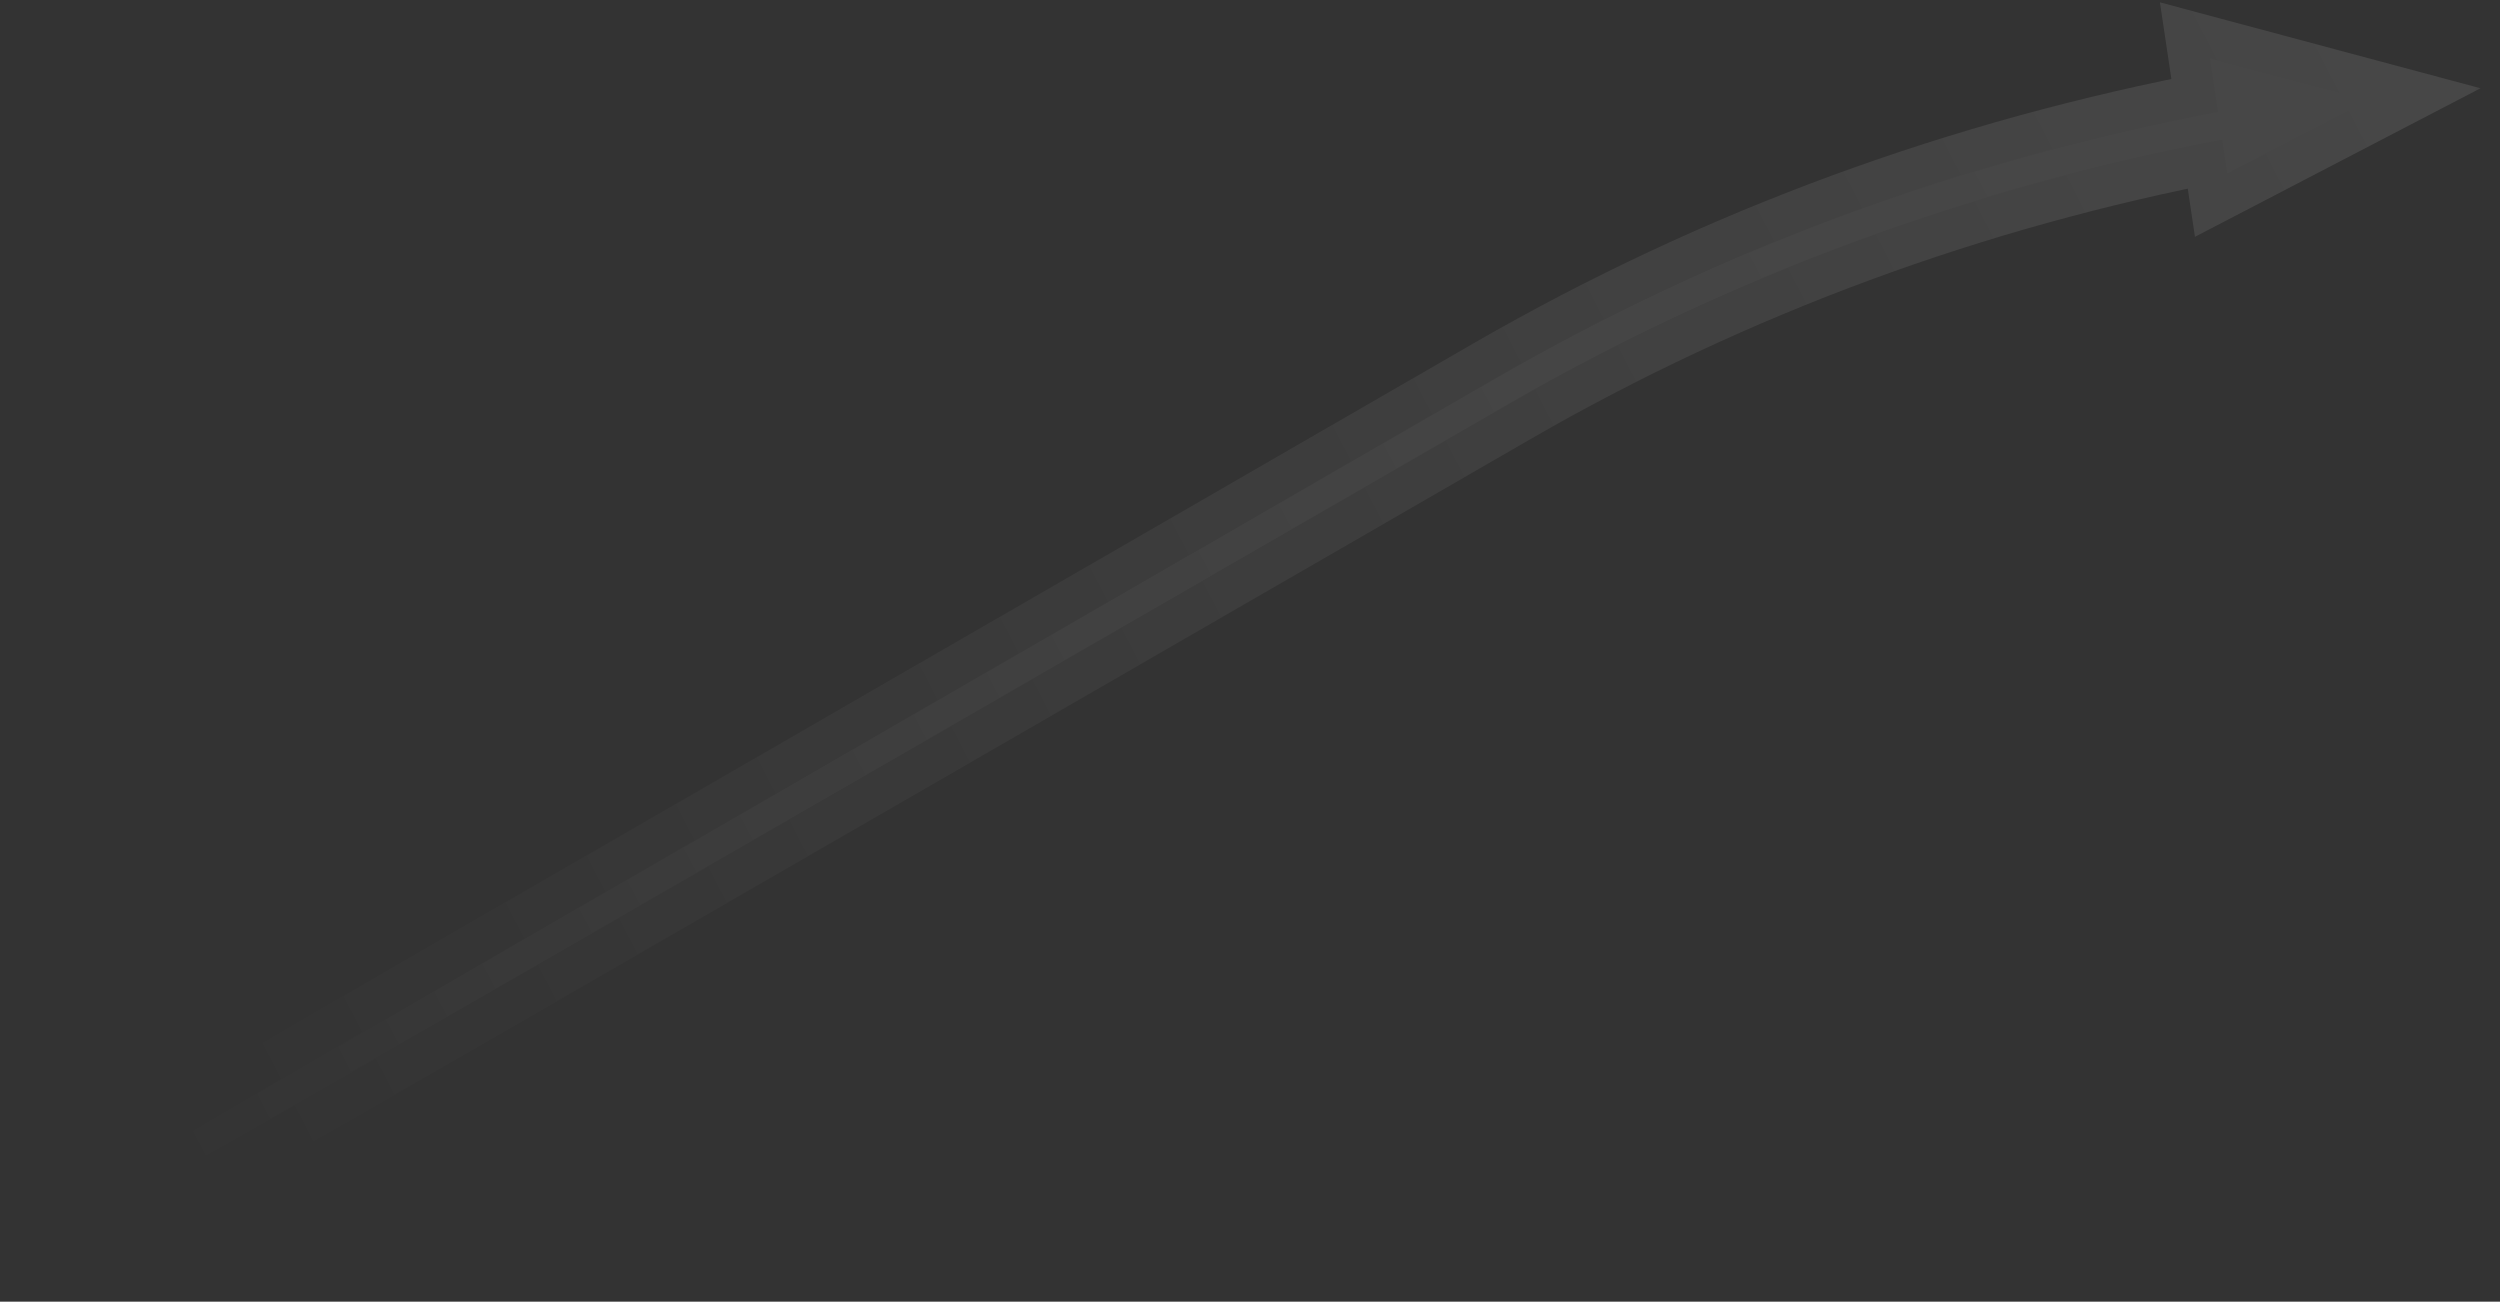 <svg width="121" height="63" viewBox="0 0 121 63" fill="none" xmlns="http://www.w3.org/2000/svg">
<rect x="0" y="0" width="121" height="63" fill="#333333" stroke="none"/>
<g opacity="0.1">
<mask id="path-1-outside-1_3360_638" maskUnits="userSpaceOnUse" x="-0.747" y="-7.776" width="121.315" height="78.124" fill="black">
<rect fill="white" x="-0.747" y="-7.776" width="121.315" height="78.124"/>
<path fill-rule="evenodd" clip-rule="evenodd" d="M107.556 6.756L107.8 8.393L114.57 4.872L106.97 2.836L107.355 5.418C95.072 7.74 83.307 12.006 72.331 18.343L2.852 58.456C2.969 58.657 3.085 58.857 3.201 59.059C3.317 59.26 3.433 59.461 3.548 59.662L73.027 19.549C83.852 13.299 95.449 9.076 107.556 6.756Z"/>
</mask>
<path fill-rule="evenodd" clip-rule="evenodd" d="M107.556 6.756L107.8 8.393L114.57 4.872L106.97 2.836L107.355 5.418C95.072 7.74 83.307 12.006 72.331 18.343L2.852 58.456C2.969 58.657 3.085 58.857 3.201 59.059C3.317 59.26 3.433 59.461 3.548 59.662L73.027 19.549C83.852 13.299 95.449 9.076 107.556 6.756Z" fill="url(#paint0_linear_3360_638)"/>
<path d="M107.8 8.393L105.822 8.689L106.236 11.461L108.723 10.168L107.8 8.393ZM107.556 6.756L109.534 6.461L109.226 4.4L107.179 4.792L107.556 6.756ZM114.57 4.872L115.493 6.646L120.058 4.272L115.087 2.94L114.57 4.872ZM106.97 2.836L107.487 0.904L104.541 0.114L104.992 3.131L106.97 2.836ZM107.355 5.418L107.727 7.383L109.618 7.025L109.334 5.122L107.355 5.418ZM2.852 58.456L1.852 56.724L0.111 57.73L1.125 59.465L2.852 58.456ZM3.548 59.662L1.811 60.654L2.807 62.399L4.548 61.394L3.548 59.662ZM109.778 8.098L109.534 6.461L105.577 7.052L105.822 8.689L109.778 8.098ZM113.647 3.098L106.877 6.619L108.723 10.168L115.493 6.646L113.647 3.098ZM106.452 4.768L114.052 6.804L115.087 2.94L107.487 0.904L106.452 4.768ZM109.334 5.122L108.948 2.54L104.992 3.131L105.377 5.713L109.334 5.122ZM106.984 3.452C94.488 5.815 82.509 10.157 71.331 16.611L73.331 20.075C84.105 13.854 95.656 9.665 107.727 7.383L106.984 3.452ZM71.331 16.611L1.852 56.724L3.852 60.189L73.331 20.075L71.331 16.611ZM1.125 59.465C1.24 59.663 1.355 59.86 1.469 60.059L4.933 58.059C4.815 57.855 4.697 57.651 4.579 57.448L1.125 59.465ZM1.469 60.059C1.584 60.257 1.697 60.455 1.811 60.654L5.285 58.671C5.168 58.467 5.051 58.263 4.933 58.059L1.469 60.059ZM4.548 61.394L74.027 21.281L72.027 17.817L2.548 57.93L4.548 61.394ZM74.027 21.281C84.651 15.146 96.037 11 107.932 8.721L107.179 4.792C94.862 7.152 83.052 11.451 72.027 17.817L74.027 21.281Z" fill="url(#paint1_linear_3360_638)" mask="url(#path-1-outside-1_3360_638)"/>
</g>
<defs>
<linearGradient id="paint0_linear_3360_638" x1="112.99" y1="10.944" x2="11.851" y2="64.736" gradientUnits="userSpaceOnUse">
<stop stop-color="white"/>
<stop offset="1" stop-color="white" stop-opacity="0"/>
</linearGradient>
<linearGradient id="paint1_linear_3360_638" x1="115" y1="2.5" x2="12.5" y2="55.5" gradientUnits="userSpaceOnUse">
<stop stop-color="white"/>
<stop offset="1" stop-color="white" stop-opacity="0"/>
</linearGradient>
</defs>
</svg>
